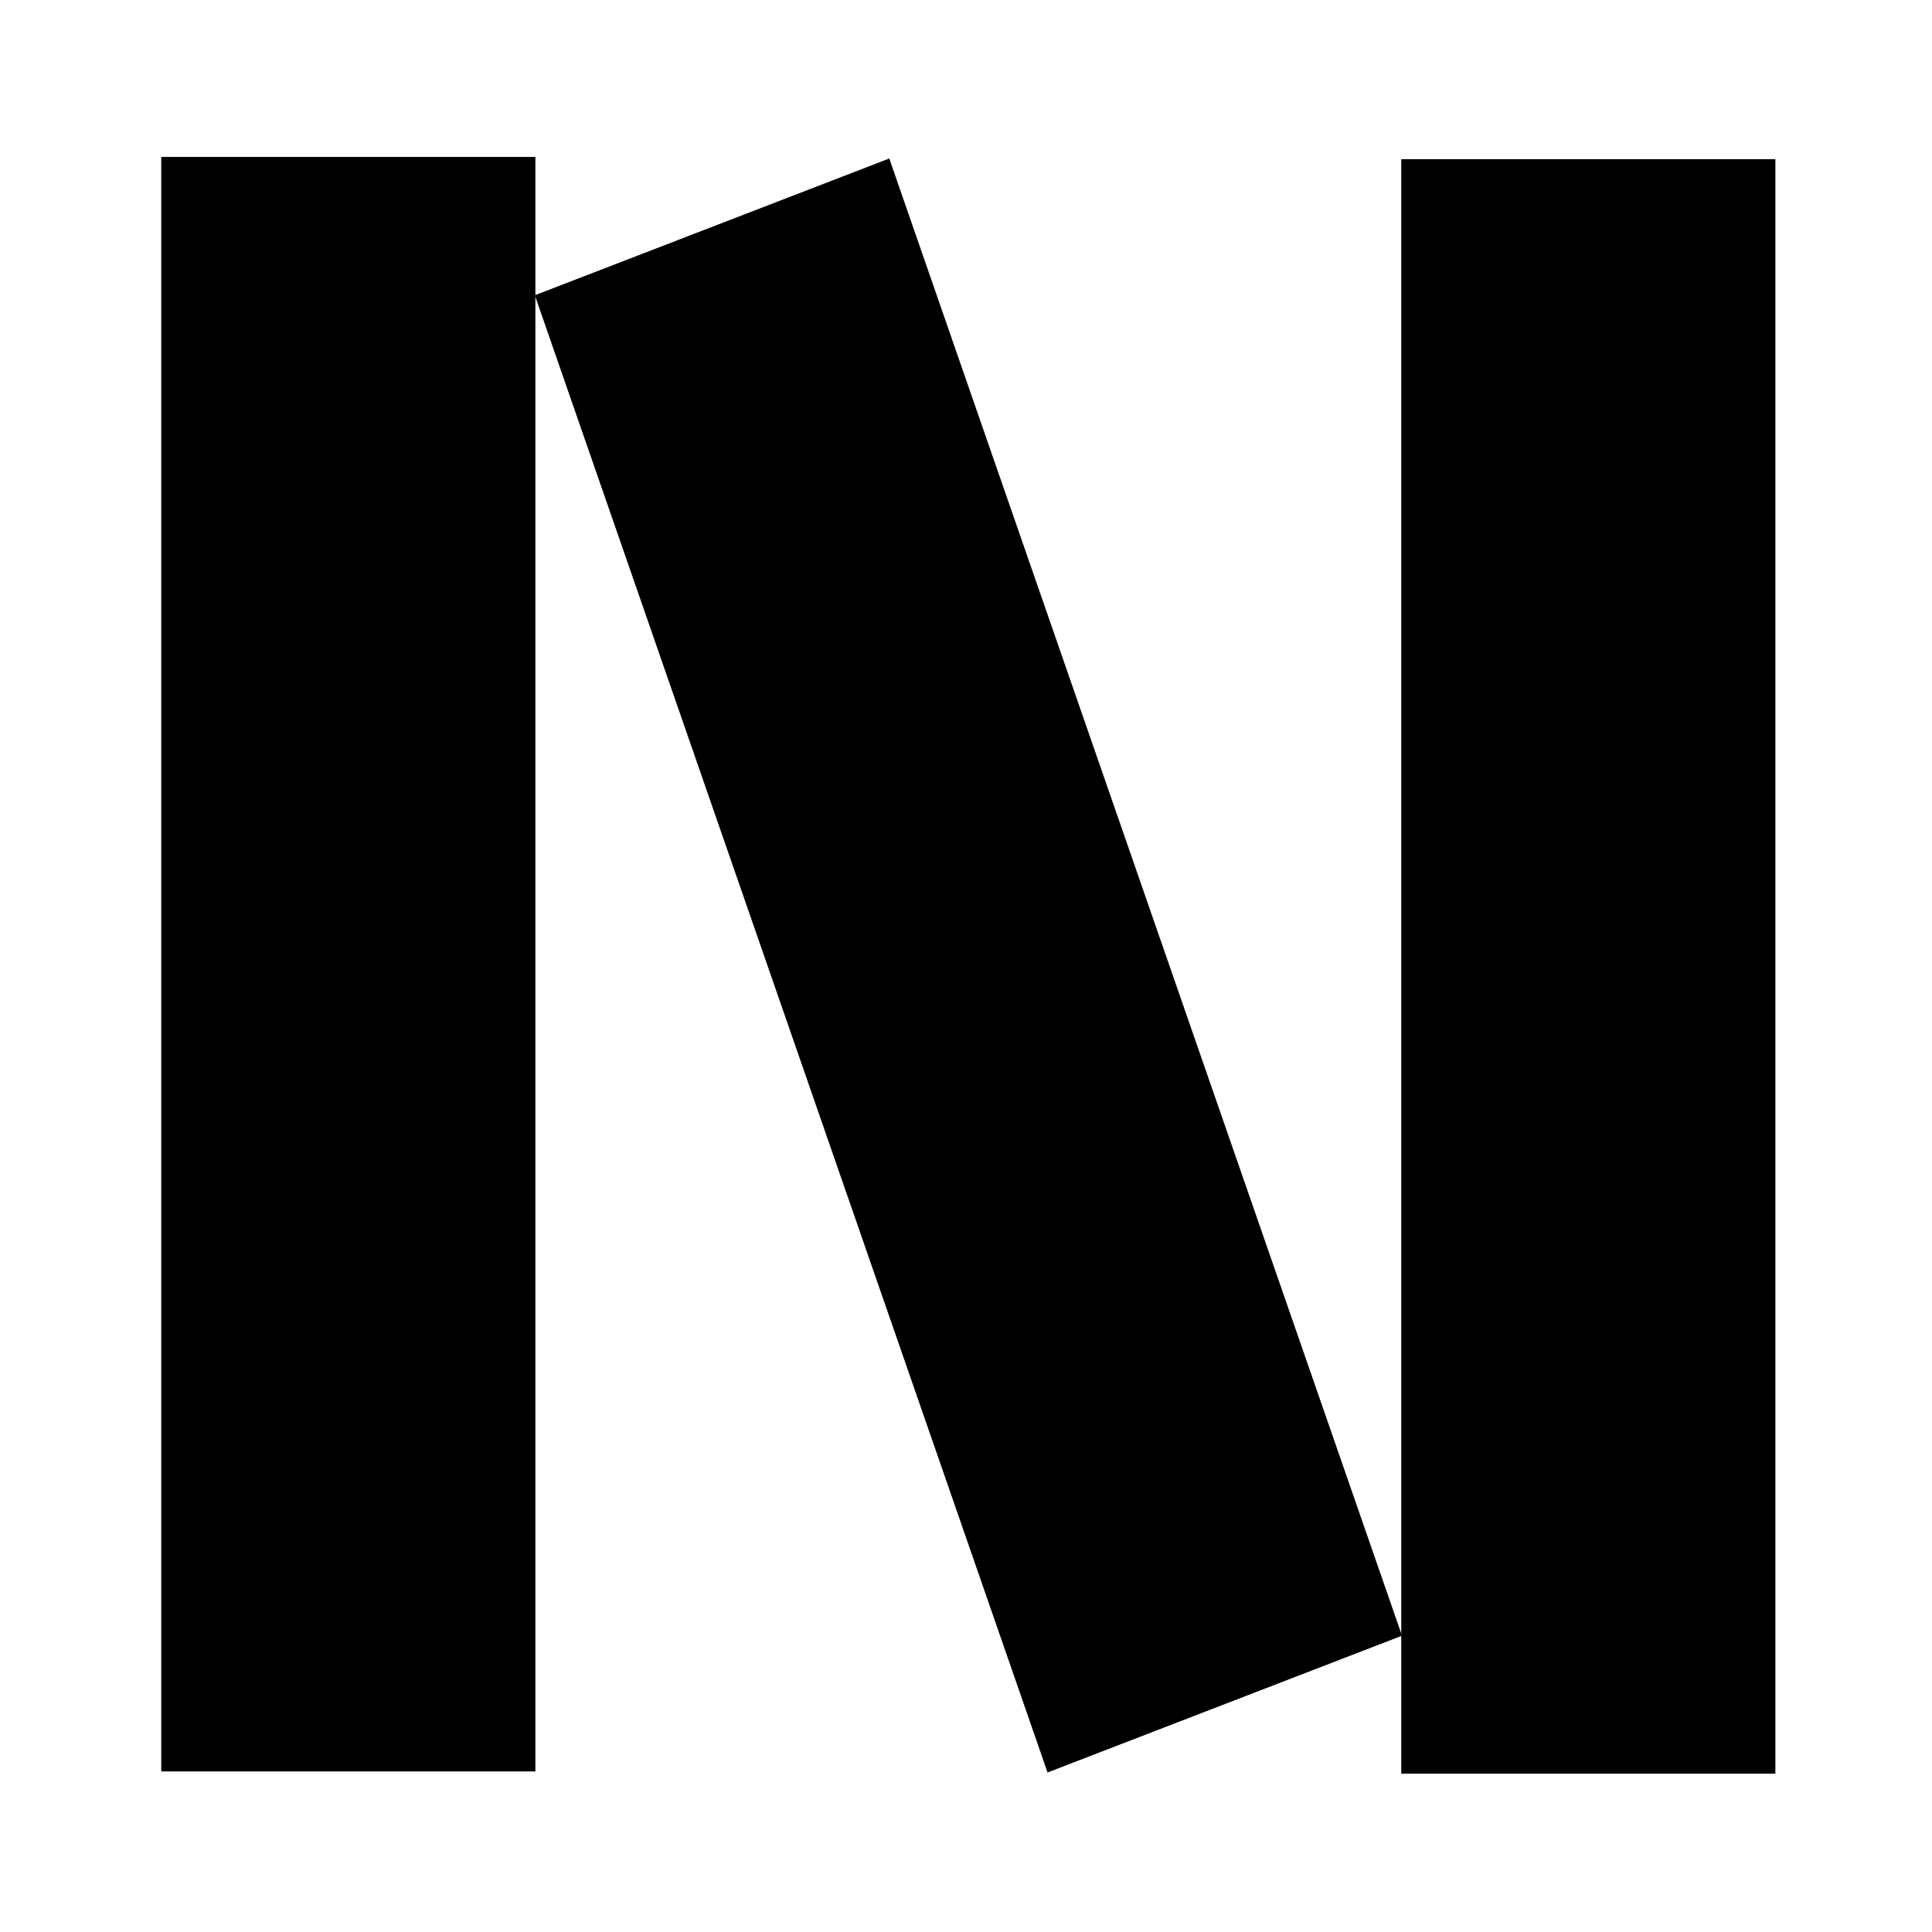 <?xml version="1.0" encoding="UTF-8" standalone="no"?>
<svg
   xmlns:osb="http://www.openswatchbook.org/uri/2009/osb"
   xmlns:dc="http://purl.org/dc/elements/1.1/"
   xmlns:cc="http://creativecommons.org/ns#"
   xmlns:rdf="http://www.w3.org/1999/02/22-rdf-syntax-ns#"
   xmlns:svg="http://www.w3.org/2000/svg"
   xmlns="http://www.w3.org/2000/svg"
   xmlns:sodipodi="http://sodipodi.sourceforge.net/DTD/sodipodi-0.dtd"
   xmlns:inkscape="http://www.inkscape.org/namespaces/inkscape"
   width="512"
   height="512"
   viewBox="0 0 135.467 135.467"
   version="1.1"
   id="svg8"
   sodipodi:docname="logo-transparent.svg"
   inkscape:version="1.0.2-2 (e86c870879, 2021-01-15)"
   inkscape:export-filename="D:\Novelitist\logo\logo-transparent.png"
   inkscape:export-xdpi="59.069801"
   inkscape:export-ydpi="59.069801">
  <defs
     id="defs2">
    <marker
       style="overflow:visible"
       id="Arrow1Lstart"
       refX="0"
       refY="0"
       orient="auto"
       inkscape:stockid="Arrow1Lstart"
       inkscape:isstock="true">
      <path
         transform="matrix(0.8,0,0,0.8,10,0)"
         style="fill-rule:evenodd;stroke:#000000;stroke-width:1pt"
         d="M 0,0 5,-5 -12.5,0 5,5 Z"
         id="path2923" />
    </marker>
    <linearGradient
       id="linearGradient2830"
       osb:paint="solid">
      <stop
         style="stop-color:#000000;stop-opacity:1;"
         offset="0"
         id="stop2828" />
    </linearGradient>
  </defs>
  <sodipodi:namedview
     id="base"
     pagecolor="#ffffff"
     bordercolor="#666666"
     borderopacity="1.0"
     inkscape:pageopacity="0.0"
     inkscape:pageshadow="2"
     inkscape:zoom="0.7"
     inkscape:cx="59.621518"
     inkscape:cy="276.82712"
     inkscape:document-units="mm"
     inkscape:current-layer="layer1"
     inkscape:document-rotation="0"
     showgrid="false"
     units="px"
     inkscape:snap-global="true"
     inkscape:window-width="2560"
     inkscape:window-height="1387"
     inkscape:window-x="2552"
     inkscape:window-y="-8"
     inkscape:window-maximized="1"
     inkscape:snap-bbox="true"
     inkscape:pagecheckerboard="false" />
  <g
     inkscape:label="Layer 1"
     inkscape:groupmode="layer"
     id="layer1">
    <rect
       style="opacity:1;mix-blend-mode:normal;fill:none;fill-opacity:1;fill-rule:evenodd;stroke:none;stroke-width:5.925;stroke-linejoin:round;stroke-miterlimit:4;stroke-dasharray:none;stroke-dashoffset:0;stroke-opacity:1;paint-order:markers fill stroke"
       id="rect3784"
       width="129.541"
       height="129.541"
       x="2.963"
       y="2.963" />
    <rect
       style="opacity:1;fill:#000000;fill-opacity:1;fill-rule:evenodd;stroke:#000000;stroke-width:1.779;stroke-linejoin:miter;stroke-miterlimit:4;stroke-dasharray:none;stroke-dashoffset:0;stroke-opacity:1;paint-order:markers fill stroke"
       id="rect3663"
       width="24.454"
       height="111.424"
       x="12.196"
       y="11.894" />
    <rect
       style="fill:#000000;fill-opacity:1;fill-rule:evenodd;stroke:#000000;stroke-width:1.743;stroke-linejoin:miter;stroke-miterlimit:4;stroke-dasharray:none;stroke-dashoffset:0;stroke-opacity:1;paint-order:markers fill stroke"
       id="rect3663-3-3"
       width="24.895"
       height="107.865"
       x="29.526"
       y="33.695"
       transform="matrix(0.933,-0.36,0.328,0.945,0,0)" />
    <rect
       style="fill:#000000;fill-opacity:1;fill-rule:evenodd;stroke:#000000;stroke-width:1.779;stroke-linejoin:miter;stroke-miterlimit:4;stroke-dasharray:none;stroke-dashoffset:0;stroke-opacity:1;paint-order:markers fill stroke"
       id="rect3663-8"
       width="24.454"
       height="111.424"
       x="99.142"
       y="12.053" />
  </g>
</svg>
